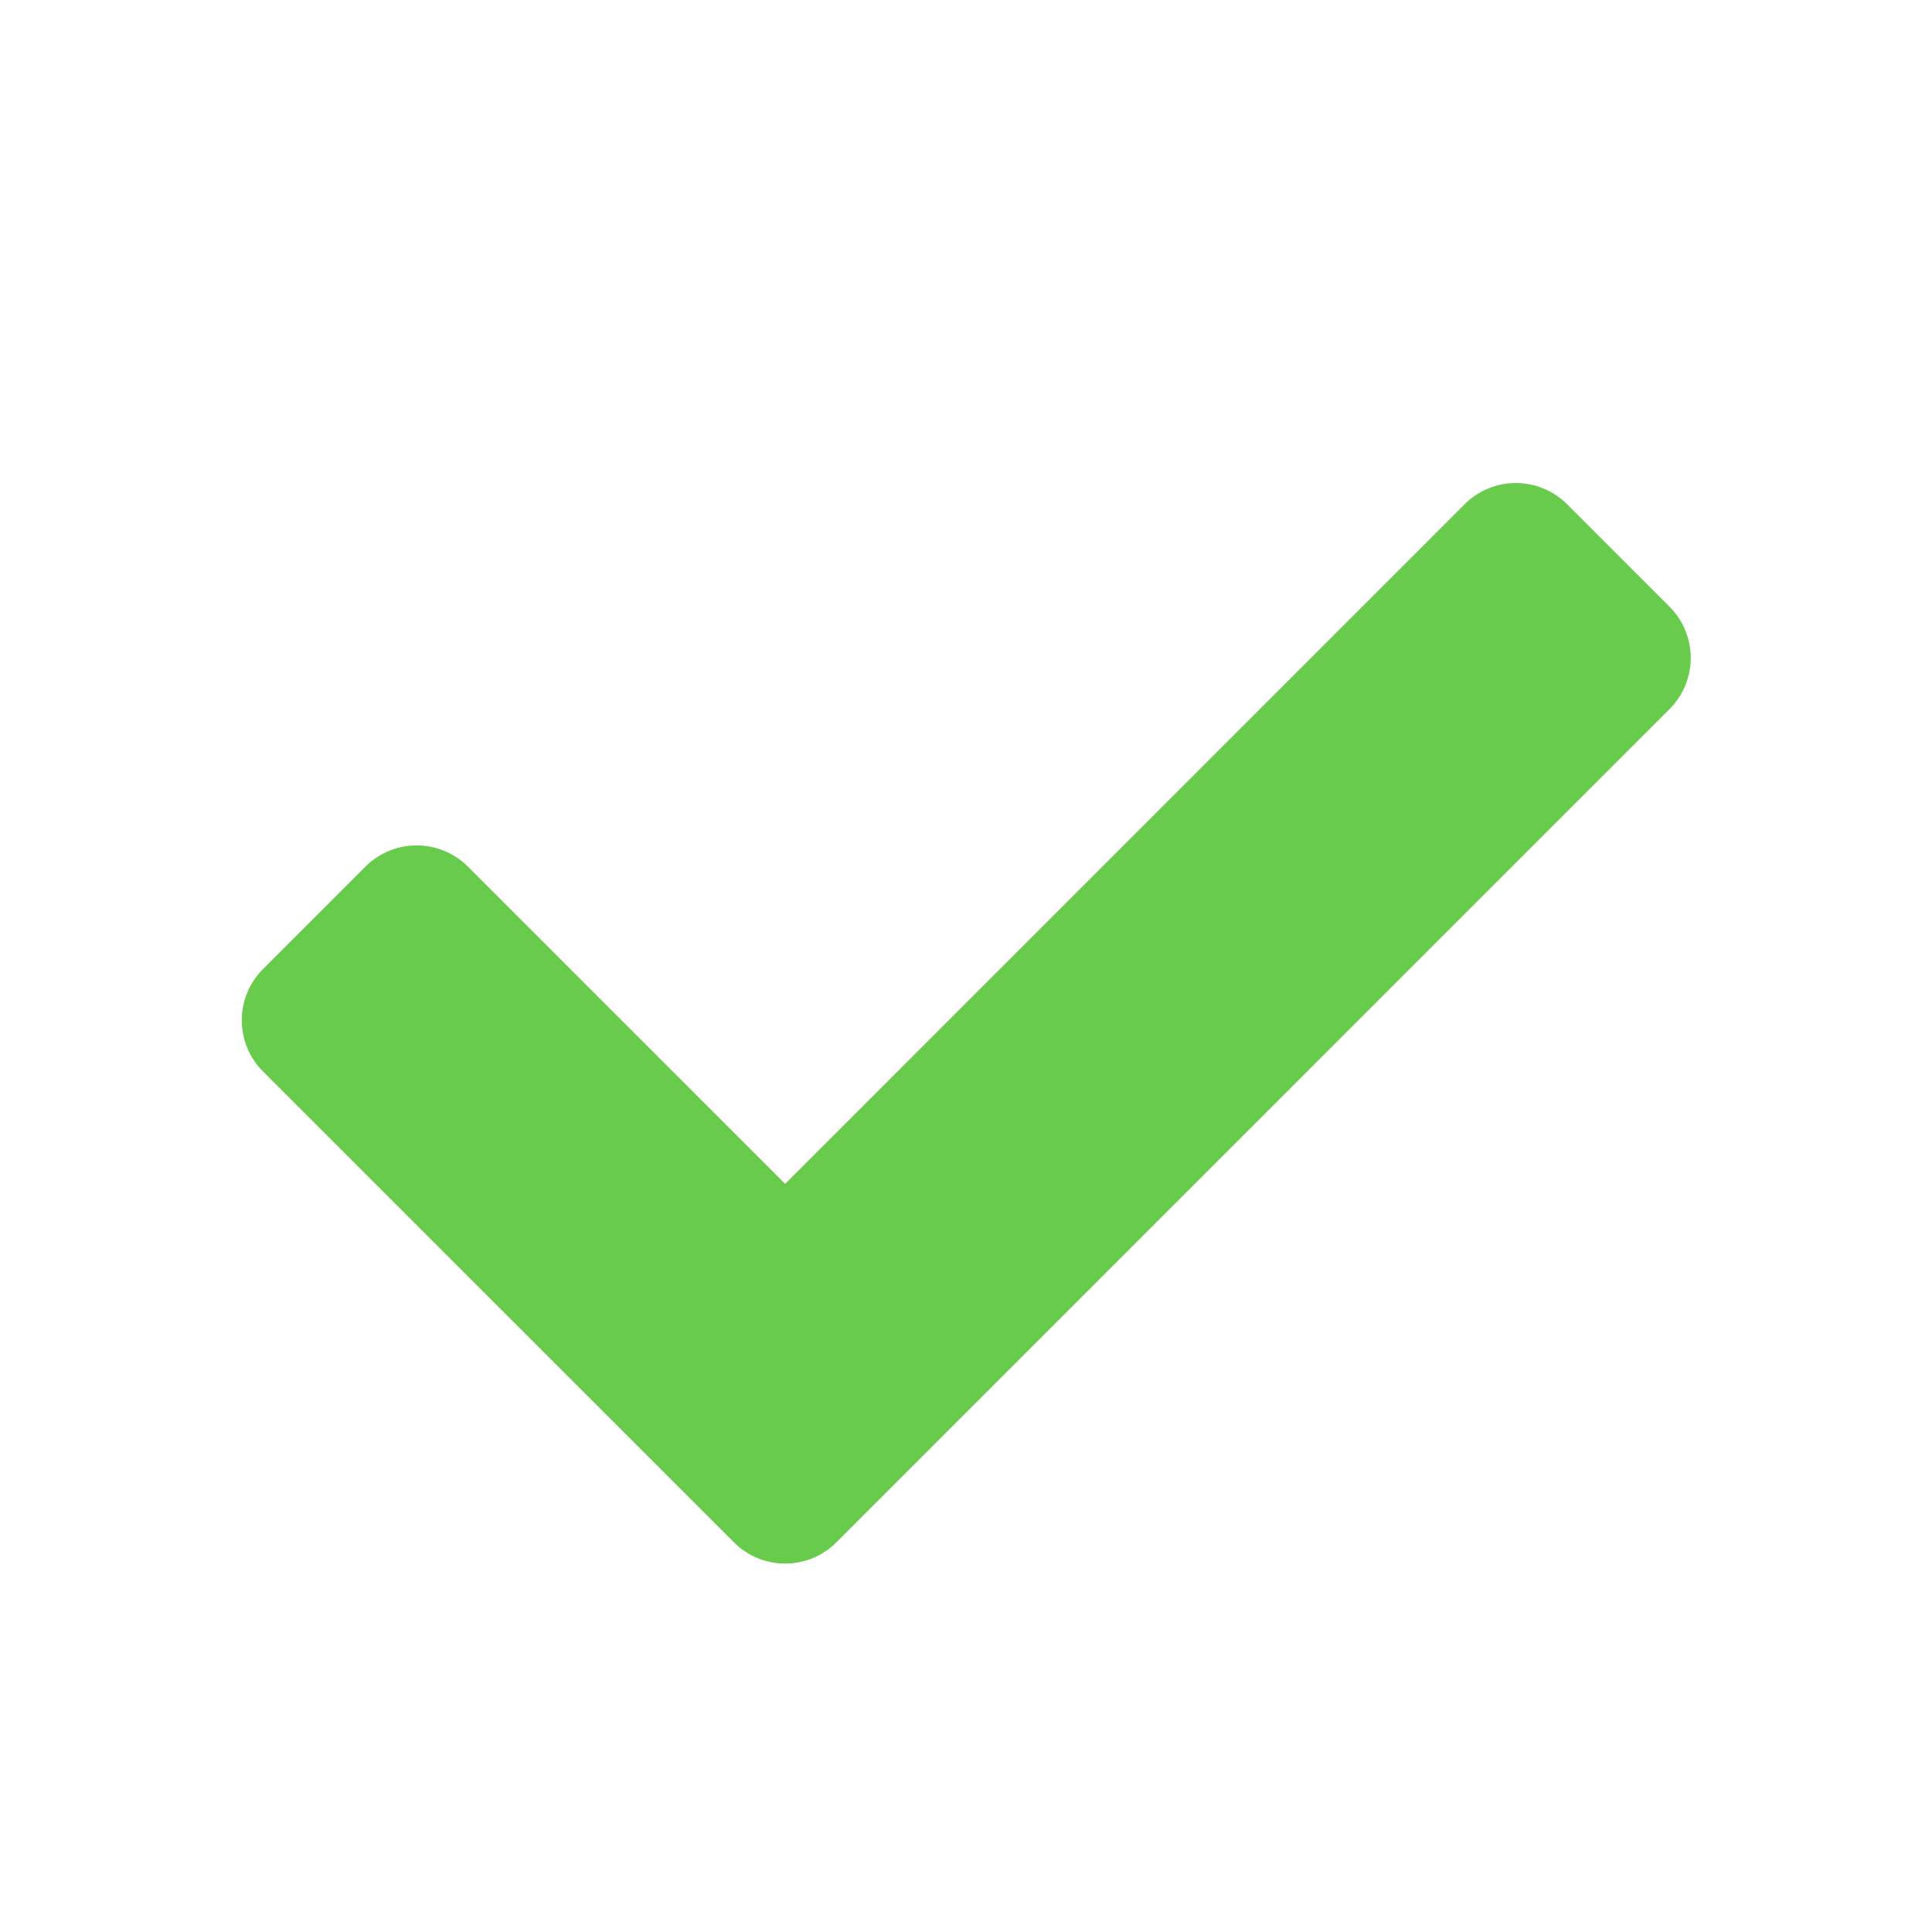 <svg id="icon_-_check" data-name="icon - check" xmlns="http://www.w3.org/2000/svg" width="44" height="44" viewBox="0 0 44 44">
  <rect id="Rectangle_3155" data-name="Rectangle 3155" width="44" height="44" transform="translate(44) rotate(90)" fill="none"/>
  <path id="check" d="M11.209,89.223.484,78.5a1.65,1.65,0,0,1,0-2.333l2.333-2.333a1.65,1.65,0,0,1,2.333,0l7.225,7.225L27.85,65.581a1.65,1.65,0,0,1,2.333,0l2.333,2.333a1.65,1.65,0,0,1,0,2.333L13.542,89.223a1.65,1.65,0,0,1-2.333,0Z" transform="translate(5.506 -54.097)" fill="#68cb4b"/>
</svg>
